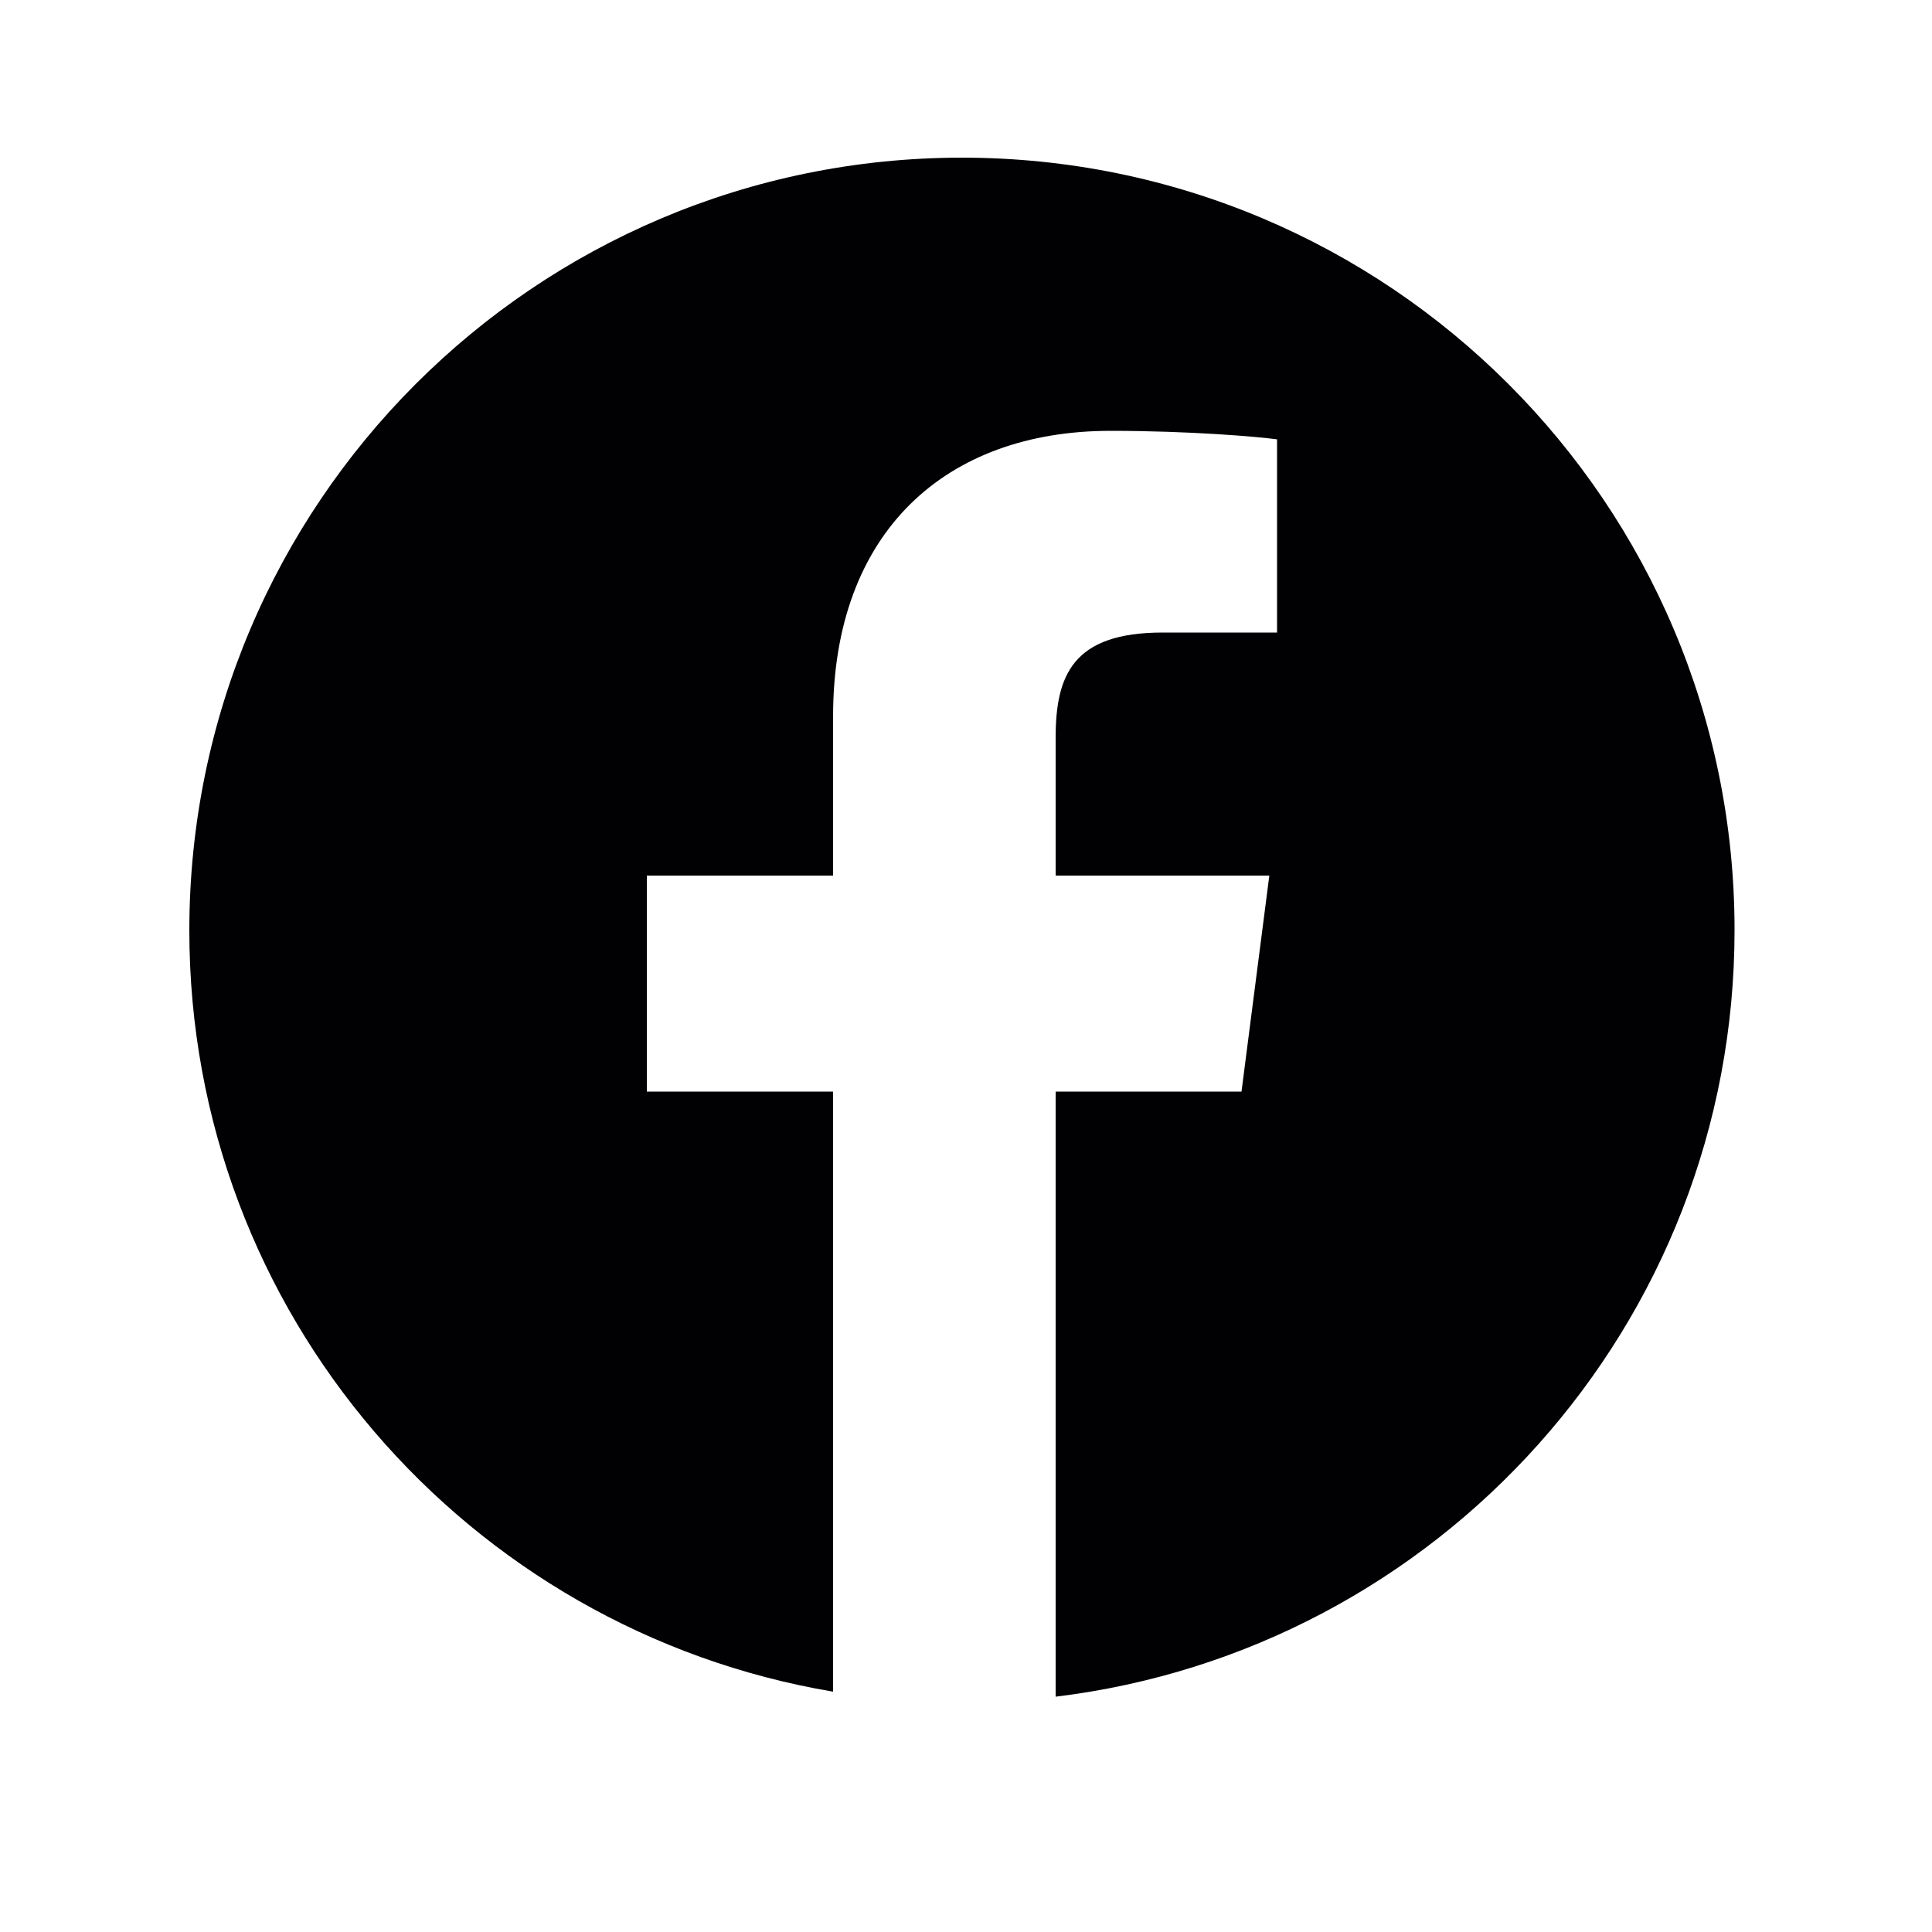 <?xml version="1.0" encoding="UTF-8"?> <svg xmlns="http://www.w3.org/2000/svg" id="Ebene_1" viewBox="0 0 50 50"><defs><style>.cls-1{fill:#010002;}</style></defs><path class="cls-1" d="m24.9,4.08C13.85,4.08,4.9,13.04,4.9,24.08c0,9.91,7.21,18.11,16.66,19.7v-15.53h-4.82v-5.59h4.82v-4.12c0-4.78,2.92-7.39,7.18-7.39,2.04,0,3.8.15,4.31.22v5h-2.96c-2.32,0-2.77,1.1-2.77,2.72v3.57h5.53l-.72,5.59h-4.81v15.66c9.9-1.2,17.57-9.62,17.57-19.84,0-11.04-8.95-19.99-20-19.99Z"></path></svg> 